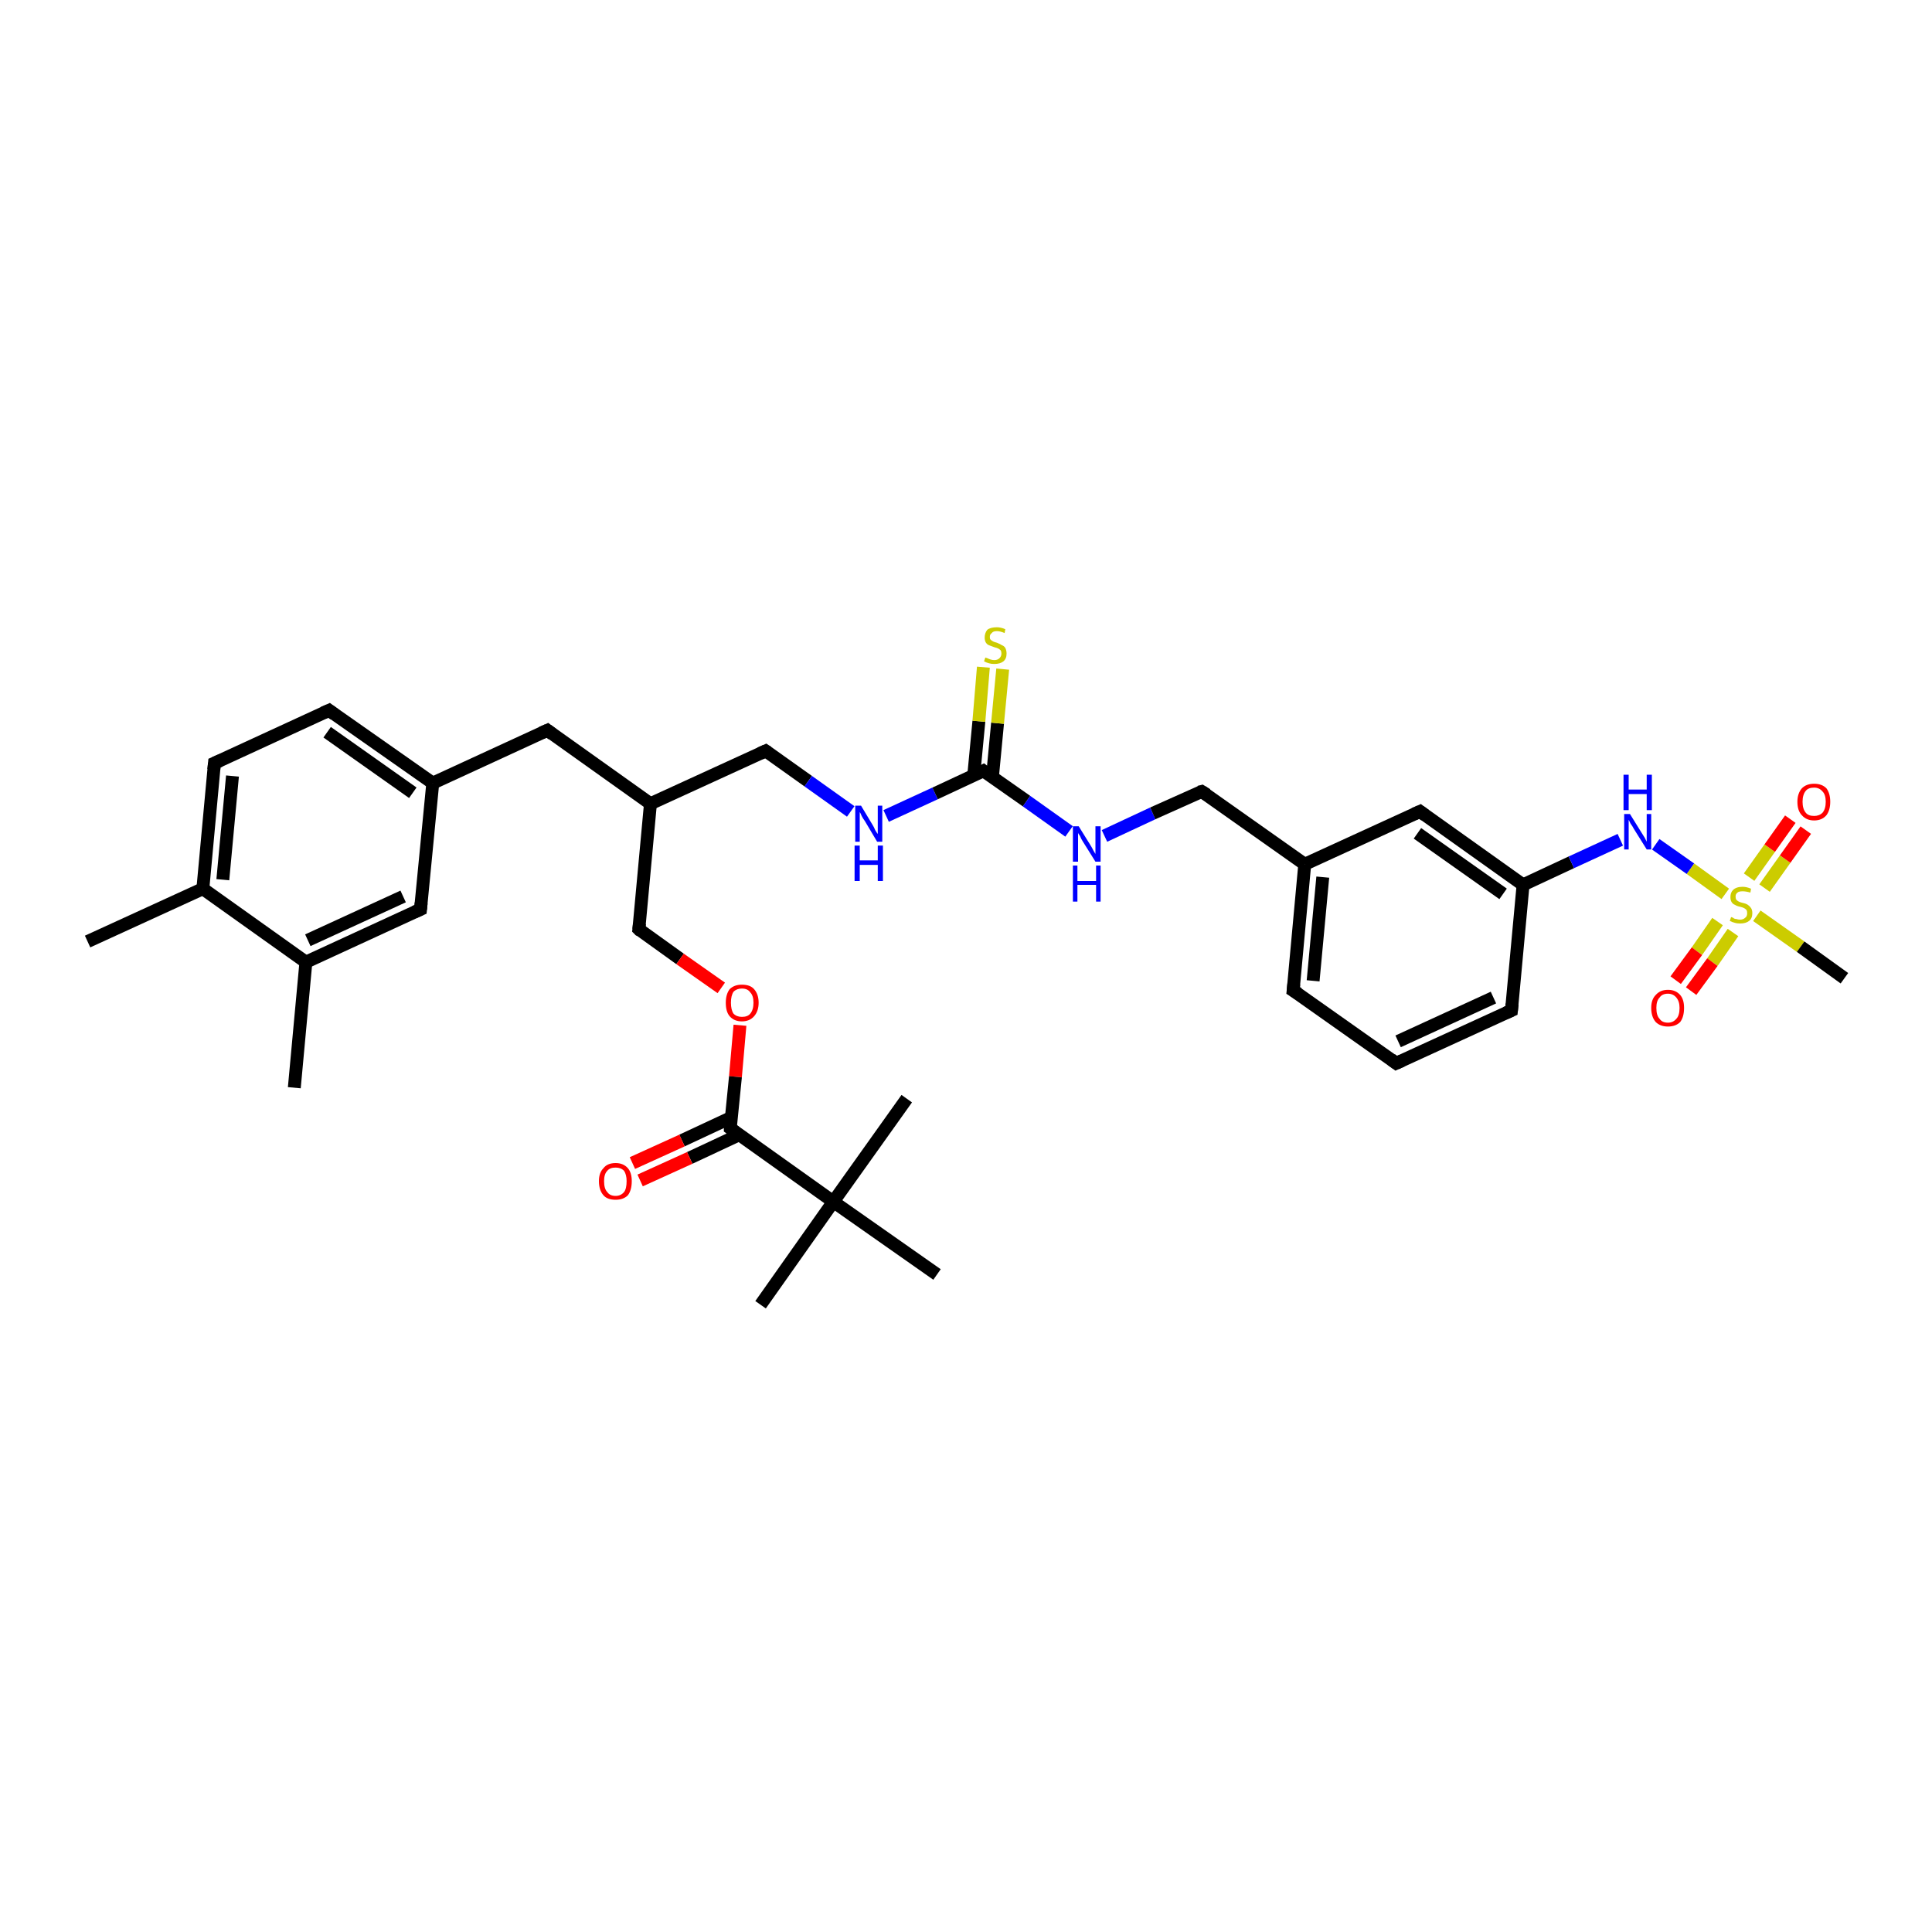 <?xml version='1.0' encoding='iso-8859-1'?>
<svg version='1.1' baseProfile='full'
              xmlns='http://www.w3.org/2000/svg'
                      xmlns:rdkit='http://www.rdkit.org/xml'
                      xmlns:xlink='http://www.w3.org/1999/xlink'
                  xml:space='preserve'
width='300px' height='300px' viewBox='0 0 300 300'>
<!-- END OF HEADER -->
<rect style='opacity:1.0;fill:#FFFFFF;stroke:none' width='300.0' height='300.0' x='0.0' y='0.0'> </rect>
<path class='bond-0 atom-0 atom-1' d='M 13.6,146.2 L 31.5,138.0' style='fill:none;fill-rule:evenodd;stroke:#000000;stroke-width:2.0px;stroke-linecap:butt;stroke-linejoin:miter;stroke-opacity:1' />
<path class='bond-1 atom-1 atom-2' d='M 31.5,138.0 L 33.3,118.5' style='fill:none;fill-rule:evenodd;stroke:#000000;stroke-width:2.0px;stroke-linecap:butt;stroke-linejoin:miter;stroke-opacity:1' />
<path class='bond-1 atom-1 atom-2' d='M 34.6,136.6 L 36.1,120.5' style='fill:none;fill-rule:evenodd;stroke:#000000;stroke-width:2.0px;stroke-linecap:butt;stroke-linejoin:miter;stroke-opacity:1' />
<path class='bond-2 atom-2 atom-3' d='M 33.3,118.5 L 51.1,110.3' style='fill:none;fill-rule:evenodd;stroke:#000000;stroke-width:2.0px;stroke-linecap:butt;stroke-linejoin:miter;stroke-opacity:1' />
<path class='bond-3 atom-3 atom-4' d='M 51.1,110.3 L 67.2,121.6' style='fill:none;fill-rule:evenodd;stroke:#000000;stroke-width:2.0px;stroke-linecap:butt;stroke-linejoin:miter;stroke-opacity:1' />
<path class='bond-3 atom-3 atom-4' d='M 50.8,113.7 L 64.1,123.1' style='fill:none;fill-rule:evenodd;stroke:#000000;stroke-width:2.0px;stroke-linecap:butt;stroke-linejoin:miter;stroke-opacity:1' />
<path class='bond-4 atom-4 atom-5' d='M 67.2,121.6 L 85.0,113.4' style='fill:none;fill-rule:evenodd;stroke:#000000;stroke-width:2.0px;stroke-linecap:butt;stroke-linejoin:miter;stroke-opacity:1' />
<path class='bond-5 atom-5 atom-6' d='M 85.0,113.4 L 101.0,124.8' style='fill:none;fill-rule:evenodd;stroke:#000000;stroke-width:2.0px;stroke-linecap:butt;stroke-linejoin:miter;stroke-opacity:1' />
<path class='bond-6 atom-6 atom-7' d='M 101.0,124.8 L 118.9,116.6' style='fill:none;fill-rule:evenodd;stroke:#000000;stroke-width:2.0px;stroke-linecap:butt;stroke-linejoin:miter;stroke-opacity:1' />
<path class='bond-7 atom-7 atom-8' d='M 118.9,116.6 L 125.5,121.3' style='fill:none;fill-rule:evenodd;stroke:#000000;stroke-width:2.0px;stroke-linecap:butt;stroke-linejoin:miter;stroke-opacity:1' />
<path class='bond-7 atom-7 atom-8' d='M 125.5,121.3 L 132.1,126.0' style='fill:none;fill-rule:evenodd;stroke:#0000FF;stroke-width:2.0px;stroke-linecap:butt;stroke-linejoin:miter;stroke-opacity:1' />
<path class='bond-8 atom-8 atom-9' d='M 137.6,126.7 L 145.2,123.2' style='fill:none;fill-rule:evenodd;stroke:#0000FF;stroke-width:2.0px;stroke-linecap:butt;stroke-linejoin:miter;stroke-opacity:1' />
<path class='bond-8 atom-8 atom-9' d='M 145.2,123.2 L 152.7,119.7' style='fill:none;fill-rule:evenodd;stroke:#000000;stroke-width:2.0px;stroke-linecap:butt;stroke-linejoin:miter;stroke-opacity:1' />
<path class='bond-9 atom-9 atom-10' d='M 154.1,120.7 L 154.9,112.3' style='fill:none;fill-rule:evenodd;stroke:#000000;stroke-width:2.0px;stroke-linecap:butt;stroke-linejoin:miter;stroke-opacity:1' />
<path class='bond-9 atom-9 atom-10' d='M 154.9,112.3 L 155.7,103.9' style='fill:none;fill-rule:evenodd;stroke:#CCCC00;stroke-width:2.0px;stroke-linecap:butt;stroke-linejoin:miter;stroke-opacity:1' />
<path class='bond-9 atom-9 atom-10' d='M 151.2,120.4 L 152.0,112.0' style='fill:none;fill-rule:evenodd;stroke:#000000;stroke-width:2.0px;stroke-linecap:butt;stroke-linejoin:miter;stroke-opacity:1' />
<path class='bond-9 atom-9 atom-10' d='M 152.0,112.0 L 152.7,103.6' style='fill:none;fill-rule:evenodd;stroke:#CCCC00;stroke-width:2.0px;stroke-linecap:butt;stroke-linejoin:miter;stroke-opacity:1' />
<path class='bond-10 atom-9 atom-11' d='M 152.7,119.7 L 159.4,124.4' style='fill:none;fill-rule:evenodd;stroke:#000000;stroke-width:2.0px;stroke-linecap:butt;stroke-linejoin:miter;stroke-opacity:1' />
<path class='bond-10 atom-9 atom-11' d='M 159.4,124.4 L 166.0,129.1' style='fill:none;fill-rule:evenodd;stroke:#0000FF;stroke-width:2.0px;stroke-linecap:butt;stroke-linejoin:miter;stroke-opacity:1' />
<path class='bond-11 atom-11 atom-12' d='M 171.5,129.8 L 179.0,126.3' style='fill:none;fill-rule:evenodd;stroke:#0000FF;stroke-width:2.0px;stroke-linecap:butt;stroke-linejoin:miter;stroke-opacity:1' />
<path class='bond-11 atom-11 atom-12' d='M 179.0,126.3 L 186.6,122.9' style='fill:none;fill-rule:evenodd;stroke:#000000;stroke-width:2.0px;stroke-linecap:butt;stroke-linejoin:miter;stroke-opacity:1' />
<path class='bond-12 atom-12 atom-13' d='M 186.6,122.9 L 202.6,134.2' style='fill:none;fill-rule:evenodd;stroke:#000000;stroke-width:2.0px;stroke-linecap:butt;stroke-linejoin:miter;stroke-opacity:1' />
<path class='bond-13 atom-13 atom-14' d='M 202.6,134.2 L 200.8,153.8' style='fill:none;fill-rule:evenodd;stroke:#000000;stroke-width:2.0px;stroke-linecap:butt;stroke-linejoin:miter;stroke-opacity:1' />
<path class='bond-13 atom-13 atom-14' d='M 205.4,136.2 L 203.9,152.3' style='fill:none;fill-rule:evenodd;stroke:#000000;stroke-width:2.0px;stroke-linecap:butt;stroke-linejoin:miter;stroke-opacity:1' />
<path class='bond-14 atom-14 atom-15' d='M 200.8,153.8 L 216.8,165.1' style='fill:none;fill-rule:evenodd;stroke:#000000;stroke-width:2.0px;stroke-linecap:butt;stroke-linejoin:miter;stroke-opacity:1' />
<path class='bond-15 atom-15 atom-16' d='M 216.8,165.1 L 234.7,156.9' style='fill:none;fill-rule:evenodd;stroke:#000000;stroke-width:2.0px;stroke-linecap:butt;stroke-linejoin:miter;stroke-opacity:1' />
<path class='bond-15 atom-15 atom-16' d='M 217.1,161.7 L 231.9,154.9' style='fill:none;fill-rule:evenodd;stroke:#000000;stroke-width:2.0px;stroke-linecap:butt;stroke-linejoin:miter;stroke-opacity:1' />
<path class='bond-16 atom-16 atom-17' d='M 234.7,156.9 L 236.5,137.4' style='fill:none;fill-rule:evenodd;stroke:#000000;stroke-width:2.0px;stroke-linecap:butt;stroke-linejoin:miter;stroke-opacity:1' />
<path class='bond-17 atom-17 atom-18' d='M 236.5,137.4 L 244.0,133.9' style='fill:none;fill-rule:evenodd;stroke:#000000;stroke-width:2.0px;stroke-linecap:butt;stroke-linejoin:miter;stroke-opacity:1' />
<path class='bond-17 atom-17 atom-18' d='M 244.0,133.9 L 251.6,130.4' style='fill:none;fill-rule:evenodd;stroke:#0000FF;stroke-width:2.0px;stroke-linecap:butt;stroke-linejoin:miter;stroke-opacity:1' />
<path class='bond-18 atom-18 atom-19' d='M 257.1,131.1 L 262.5,134.9' style='fill:none;fill-rule:evenodd;stroke:#0000FF;stroke-width:2.0px;stroke-linecap:butt;stroke-linejoin:miter;stroke-opacity:1' />
<path class='bond-18 atom-18 atom-19' d='M 262.5,134.9 L 267.9,138.8' style='fill:none;fill-rule:evenodd;stroke:#CCCC00;stroke-width:2.0px;stroke-linecap:butt;stroke-linejoin:miter;stroke-opacity:1' />
<path class='bond-19 atom-19 atom-20' d='M 272.8,142.2 L 279.6,147.0' style='fill:none;fill-rule:evenodd;stroke:#CCCC00;stroke-width:2.0px;stroke-linecap:butt;stroke-linejoin:miter;stroke-opacity:1' />
<path class='bond-19 atom-19 atom-20' d='M 279.6,147.0 L 286.4,151.9' style='fill:none;fill-rule:evenodd;stroke:#000000;stroke-width:2.0px;stroke-linecap:butt;stroke-linejoin:miter;stroke-opacity:1' />
<path class='bond-20 atom-19 atom-21' d='M 266.7,143.1 L 263.5,147.7' style='fill:none;fill-rule:evenodd;stroke:#CCCC00;stroke-width:2.0px;stroke-linecap:butt;stroke-linejoin:miter;stroke-opacity:1' />
<path class='bond-20 atom-19 atom-21' d='M 263.5,147.7 L 260.2,152.2' style='fill:none;fill-rule:evenodd;stroke:#FF0000;stroke-width:2.0px;stroke-linecap:butt;stroke-linejoin:miter;stroke-opacity:1' />
<path class='bond-20 atom-19 atom-21' d='M 269.1,144.8 L 265.9,149.4' style='fill:none;fill-rule:evenodd;stroke:#CCCC00;stroke-width:2.0px;stroke-linecap:butt;stroke-linejoin:miter;stroke-opacity:1' />
<path class='bond-20 atom-19 atom-21' d='M 265.9,149.4 L 262.6,153.9' style='fill:none;fill-rule:evenodd;stroke:#FF0000;stroke-width:2.0px;stroke-linecap:butt;stroke-linejoin:miter;stroke-opacity:1' />
<path class='bond-21 atom-19 atom-22' d='M 274.0,137.9 L 277.2,133.4' style='fill:none;fill-rule:evenodd;stroke:#CCCC00;stroke-width:2.0px;stroke-linecap:butt;stroke-linejoin:miter;stroke-opacity:1' />
<path class='bond-21 atom-19 atom-22' d='M 277.2,133.4 L 280.4,128.9' style='fill:none;fill-rule:evenodd;stroke:#FF0000;stroke-width:2.0px;stroke-linecap:butt;stroke-linejoin:miter;stroke-opacity:1' />
<path class='bond-21 atom-19 atom-22' d='M 271.6,136.2 L 274.8,131.7' style='fill:none;fill-rule:evenodd;stroke:#CCCC00;stroke-width:2.0px;stroke-linecap:butt;stroke-linejoin:miter;stroke-opacity:1' />
<path class='bond-21 atom-19 atom-22' d='M 274.8,131.7 L 278.0,127.2' style='fill:none;fill-rule:evenodd;stroke:#FF0000;stroke-width:2.0px;stroke-linecap:butt;stroke-linejoin:miter;stroke-opacity:1' />
<path class='bond-22 atom-17 atom-23' d='M 236.5,137.4 L 220.5,126.0' style='fill:none;fill-rule:evenodd;stroke:#000000;stroke-width:2.0px;stroke-linecap:butt;stroke-linejoin:miter;stroke-opacity:1' />
<path class='bond-22 atom-17 atom-23' d='M 233.4,138.8 L 220.1,129.4' style='fill:none;fill-rule:evenodd;stroke:#000000;stroke-width:2.0px;stroke-linecap:butt;stroke-linejoin:miter;stroke-opacity:1' />
<path class='bond-23 atom-6 atom-24' d='M 101.0,124.8 L 99.2,144.3' style='fill:none;fill-rule:evenodd;stroke:#000000;stroke-width:2.0px;stroke-linecap:butt;stroke-linejoin:miter;stroke-opacity:1' />
<path class='bond-24 atom-24 atom-25' d='M 99.2,144.3 L 105.6,148.9' style='fill:none;fill-rule:evenodd;stroke:#000000;stroke-width:2.0px;stroke-linecap:butt;stroke-linejoin:miter;stroke-opacity:1' />
<path class='bond-24 atom-24 atom-25' d='M 105.6,148.9 L 112.0,153.4' style='fill:none;fill-rule:evenodd;stroke:#FF0000;stroke-width:2.0px;stroke-linecap:butt;stroke-linejoin:miter;stroke-opacity:1' />
<path class='bond-25 atom-25 atom-26' d='M 114.9,159.2 L 114.2,167.2' style='fill:none;fill-rule:evenodd;stroke:#FF0000;stroke-width:2.0px;stroke-linecap:butt;stroke-linejoin:miter;stroke-opacity:1' />
<path class='bond-25 atom-25 atom-26' d='M 114.2,167.2 L 113.4,175.2' style='fill:none;fill-rule:evenodd;stroke:#000000;stroke-width:2.0px;stroke-linecap:butt;stroke-linejoin:miter;stroke-opacity:1' />
<path class='bond-26 atom-26 atom-27' d='M 113.6,173.5 L 105.9,177.1' style='fill:none;fill-rule:evenodd;stroke:#000000;stroke-width:2.0px;stroke-linecap:butt;stroke-linejoin:miter;stroke-opacity:1' />
<path class='bond-26 atom-26 atom-27' d='M 105.9,177.1 L 98.2,180.6' style='fill:none;fill-rule:evenodd;stroke:#FF0000;stroke-width:2.0px;stroke-linecap:butt;stroke-linejoin:miter;stroke-opacity:1' />
<path class='bond-26 atom-26 atom-27' d='M 114.8,176.2 L 107.1,179.8' style='fill:none;fill-rule:evenodd;stroke:#000000;stroke-width:2.0px;stroke-linecap:butt;stroke-linejoin:miter;stroke-opacity:1' />
<path class='bond-26 atom-26 atom-27' d='M 107.1,179.8 L 99.4,183.3' style='fill:none;fill-rule:evenodd;stroke:#FF0000;stroke-width:2.0px;stroke-linecap:butt;stroke-linejoin:miter;stroke-opacity:1' />
<path class='bond-27 atom-26 atom-28' d='M 113.4,175.2 L 129.4,186.6' style='fill:none;fill-rule:evenodd;stroke:#000000;stroke-width:2.0px;stroke-linecap:butt;stroke-linejoin:miter;stroke-opacity:1' />
<path class='bond-28 atom-28 atom-29' d='M 129.4,186.6 L 118.1,202.6' style='fill:none;fill-rule:evenodd;stroke:#000000;stroke-width:2.0px;stroke-linecap:butt;stroke-linejoin:miter;stroke-opacity:1' />
<path class='bond-29 atom-28 atom-30' d='M 129.4,186.6 L 140.8,170.6' style='fill:none;fill-rule:evenodd;stroke:#000000;stroke-width:2.0px;stroke-linecap:butt;stroke-linejoin:miter;stroke-opacity:1' />
<path class='bond-30 atom-28 atom-31' d='M 129.4,186.6 L 145.5,197.9' style='fill:none;fill-rule:evenodd;stroke:#000000;stroke-width:2.0px;stroke-linecap:butt;stroke-linejoin:miter;stroke-opacity:1' />
<path class='bond-31 atom-4 atom-32' d='M 67.2,121.6 L 65.3,141.2' style='fill:none;fill-rule:evenodd;stroke:#000000;stroke-width:2.0px;stroke-linecap:butt;stroke-linejoin:miter;stroke-opacity:1' />
<path class='bond-32 atom-32 atom-33' d='M 65.3,141.2 L 47.5,149.4' style='fill:none;fill-rule:evenodd;stroke:#000000;stroke-width:2.0px;stroke-linecap:butt;stroke-linejoin:miter;stroke-opacity:1' />
<path class='bond-32 atom-32 atom-33' d='M 62.6,139.2 L 47.8,146.0' style='fill:none;fill-rule:evenodd;stroke:#000000;stroke-width:2.0px;stroke-linecap:butt;stroke-linejoin:miter;stroke-opacity:1' />
<path class='bond-33 atom-33 atom-34' d='M 47.5,149.4 L 45.7,168.9' style='fill:none;fill-rule:evenodd;stroke:#000000;stroke-width:2.0px;stroke-linecap:butt;stroke-linejoin:miter;stroke-opacity:1' />
<path class='bond-34 atom-33 atom-1' d='M 47.5,149.4 L 31.5,138.0' style='fill:none;fill-rule:evenodd;stroke:#000000;stroke-width:2.0px;stroke-linecap:butt;stroke-linejoin:miter;stroke-opacity:1' />
<path class='bond-35 atom-23 atom-13' d='M 220.5,126.0 L 202.6,134.2' style='fill:none;fill-rule:evenodd;stroke:#000000;stroke-width:2.0px;stroke-linecap:butt;stroke-linejoin:miter;stroke-opacity:1' />
<path d='M 33.2,119.5 L 33.3,118.5 L 34.2,118.1' style='fill:none;stroke:#000000;stroke-width:2.0px;stroke-linecap:butt;stroke-linejoin:miter;stroke-opacity:1;' />
<path d='M 50.2,110.7 L 51.1,110.3 L 51.9,110.9' style='fill:none;stroke:#000000;stroke-width:2.0px;stroke-linecap:butt;stroke-linejoin:miter;stroke-opacity:1;' />
<path d='M 84.1,113.8 L 85.0,113.4 L 85.8,114.0' style='fill:none;stroke:#000000;stroke-width:2.0px;stroke-linecap:butt;stroke-linejoin:miter;stroke-opacity:1;' />
<path d='M 118.0,117.0 L 118.9,116.6 L 119.2,116.8' style='fill:none;stroke:#000000;stroke-width:2.0px;stroke-linecap:butt;stroke-linejoin:miter;stroke-opacity:1;' />
<path d='M 152.3,119.9 L 152.7,119.7 L 153.1,120.0' style='fill:none;stroke:#000000;stroke-width:2.0px;stroke-linecap:butt;stroke-linejoin:miter;stroke-opacity:1;' />
<path d='M 186.2,123.0 L 186.6,122.9 L 187.4,123.4' style='fill:none;stroke:#000000;stroke-width:2.0px;stroke-linecap:butt;stroke-linejoin:miter;stroke-opacity:1;' />
<path d='M 200.9,152.8 L 200.8,153.8 L 201.6,154.3' style='fill:none;stroke:#000000;stroke-width:2.0px;stroke-linecap:butt;stroke-linejoin:miter;stroke-opacity:1;' />
<path d='M 216.0,164.5 L 216.8,165.1 L 217.7,164.7' style='fill:none;stroke:#000000;stroke-width:2.0px;stroke-linecap:butt;stroke-linejoin:miter;stroke-opacity:1;' />
<path d='M 233.8,157.3 L 234.7,156.9 L 234.8,155.9' style='fill:none;stroke:#000000;stroke-width:2.0px;stroke-linecap:butt;stroke-linejoin:miter;stroke-opacity:1;' />
<path d='M 221.3,126.6 L 220.5,126.0 L 219.6,126.4' style='fill:none;stroke:#000000;stroke-width:2.0px;stroke-linecap:butt;stroke-linejoin:miter;stroke-opacity:1;' />
<path d='M 99.3,143.4 L 99.2,144.3 L 99.5,144.6' style='fill:none;stroke:#000000;stroke-width:2.0px;stroke-linecap:butt;stroke-linejoin:miter;stroke-opacity:1;' />
<path d='M 113.4,174.8 L 113.4,175.2 L 114.2,175.8' style='fill:none;stroke:#000000;stroke-width:2.0px;stroke-linecap:butt;stroke-linejoin:miter;stroke-opacity:1;' />
<path d='M 65.4,140.2 L 65.3,141.2 L 64.4,141.6' style='fill:none;stroke:#000000;stroke-width:2.0px;stroke-linecap:butt;stroke-linejoin:miter;stroke-opacity:1;' />
<path class='atom-8' d='M 133.7 125.1
L 135.5 128.1
Q 135.7 128.4, 135.9 128.9
Q 136.2 129.4, 136.3 129.5
L 136.3 125.1
L 137.0 125.1
L 137.0 130.7
L 136.2 130.7
L 134.3 127.5
Q 134.0 127.1, 133.8 126.7
Q 133.6 126.2, 133.5 126.1
L 133.5 130.7
L 132.8 130.7
L 132.8 125.1
L 133.7 125.1
' fill='#0000FF'/>
<path class='atom-8' d='M 132.7 131.3
L 133.5 131.3
L 133.5 133.6
L 136.3 133.6
L 136.3 131.3
L 137.1 131.3
L 137.1 136.8
L 136.3 136.8
L 136.3 134.3
L 133.5 134.3
L 133.5 136.8
L 132.7 136.8
L 132.7 131.3
' fill='#0000FF'/>
<path class='atom-10' d='M 153.0 102.1
Q 153.0 102.1, 153.3 102.2
Q 153.5 102.3, 153.8 102.4
Q 154.1 102.5, 154.4 102.5
Q 154.9 102.5, 155.2 102.2
Q 155.5 101.9, 155.5 101.5
Q 155.5 101.2, 155.4 101.0
Q 155.2 100.8, 155.0 100.7
Q 154.8 100.6, 154.4 100.5
Q 153.9 100.3, 153.6 100.2
Q 153.3 100.1, 153.1 99.8
Q 152.9 99.5, 152.9 99.0
Q 152.9 98.3, 153.3 97.8
Q 153.8 97.4, 154.8 97.4
Q 155.4 97.4, 156.1 97.7
L 156.0 98.3
Q 155.3 98.0, 154.8 98.0
Q 154.2 98.0, 154.0 98.3
Q 153.7 98.5, 153.7 98.9
Q 153.7 99.2, 153.8 99.3
Q 154.0 99.5, 154.2 99.6
Q 154.4 99.7, 154.8 99.8
Q 155.3 100.0, 155.6 100.2
Q 155.9 100.3, 156.1 100.6
Q 156.3 101.0, 156.3 101.5
Q 156.3 102.3, 155.8 102.7
Q 155.3 103.1, 154.4 103.1
Q 153.9 103.1, 153.6 103.0
Q 153.2 102.9, 152.8 102.7
L 153.0 102.1
' fill='#CCCC00'/>
<path class='atom-11' d='M 167.5 128.3
L 169.3 131.2
Q 169.5 131.5, 169.8 132.1
Q 170.1 132.6, 170.1 132.6
L 170.1 128.3
L 170.9 128.3
L 170.9 133.8
L 170.1 133.8
L 168.1 130.6
Q 167.9 130.3, 167.7 129.8
Q 167.4 129.4, 167.4 129.3
L 167.4 133.8
L 166.6 133.8
L 166.6 128.3
L 167.5 128.3
' fill='#0000FF'/>
<path class='atom-11' d='M 166.6 134.4
L 167.3 134.4
L 167.3 136.8
L 170.2 136.8
L 170.2 134.4
L 170.9 134.4
L 170.9 140.0
L 170.2 140.0
L 170.2 137.4
L 167.3 137.4
L 167.3 140.0
L 166.6 140.0
L 166.6 134.4
' fill='#0000FF'/>
<path class='atom-18' d='M 253.1 126.4
L 254.9 129.3
Q 255.1 129.6, 255.4 130.1
Q 255.7 130.7, 255.7 130.7
L 255.7 126.4
L 256.4 126.4
L 256.4 131.9
L 255.7 131.9
L 253.7 128.7
Q 253.5 128.3, 253.2 127.9
Q 253.0 127.5, 252.9 127.3
L 252.9 131.9
L 252.2 131.9
L 252.2 126.4
L 253.1 126.4
' fill='#0000FF'/>
<path class='atom-18' d='M 252.1 120.3
L 252.9 120.3
L 252.9 122.6
L 255.7 122.6
L 255.7 120.3
L 256.5 120.3
L 256.5 125.8
L 255.7 125.8
L 255.7 123.3
L 252.9 123.3
L 252.9 125.8
L 252.1 125.8
L 252.1 120.3
' fill='#0000FF'/>
<path class='atom-19' d='M 268.8 142.4
Q 268.8 142.4, 269.1 142.5
Q 269.3 142.7, 269.6 142.7
Q 269.9 142.8, 270.2 142.8
Q 270.7 142.8, 271.0 142.5
Q 271.3 142.3, 271.3 141.8
Q 271.3 141.5, 271.2 141.3
Q 271.0 141.1, 270.8 141.0
Q 270.6 140.9, 270.2 140.8
Q 269.7 140.7, 269.4 140.5
Q 269.1 140.4, 268.9 140.1
Q 268.7 139.8, 268.7 139.3
Q 268.7 138.6, 269.1 138.2
Q 269.6 137.7, 270.6 137.7
Q 271.2 137.7, 271.9 138.0
L 271.8 138.6
Q 271.1 138.4, 270.6 138.4
Q 270.0 138.4, 269.8 138.6
Q 269.5 138.8, 269.5 139.2
Q 269.5 139.5, 269.6 139.7
Q 269.8 139.9, 270.0 140.0
Q 270.2 140.1, 270.6 140.2
Q 271.1 140.3, 271.4 140.5
Q 271.7 140.7, 271.9 141.0
Q 272.1 141.3, 272.1 141.8
Q 272.1 142.6, 271.6 143.0
Q 271.1 143.4, 270.2 143.4
Q 269.7 143.4, 269.4 143.3
Q 269.0 143.2, 268.6 143.0
L 268.8 142.4
' fill='#CCCC00'/>
<path class='atom-21' d='M 256.4 156.5
Q 256.4 155.2, 257.1 154.5
Q 257.8 153.7, 259.0 153.7
Q 260.2 153.7, 260.9 154.5
Q 261.5 155.2, 261.5 156.5
Q 261.5 157.9, 260.9 158.7
Q 260.2 159.4, 259.0 159.4
Q 257.8 159.4, 257.1 158.7
Q 256.4 157.9, 256.4 156.5
M 259.0 158.8
Q 259.8 158.8, 260.3 158.2
Q 260.8 157.7, 260.8 156.5
Q 260.8 155.5, 260.3 154.9
Q 259.8 154.3, 259.0 154.3
Q 258.1 154.3, 257.7 154.9
Q 257.2 155.4, 257.2 156.5
Q 257.2 157.7, 257.7 158.2
Q 258.1 158.8, 259.0 158.8
' fill='#FF0000'/>
<path class='atom-22' d='M 279.1 124.5
Q 279.1 123.2, 279.8 122.4
Q 280.5 121.7, 281.7 121.7
Q 282.9 121.7, 283.6 122.4
Q 284.2 123.2, 284.2 124.5
Q 284.2 125.8, 283.6 126.6
Q 282.9 127.4, 281.7 127.4
Q 280.5 127.4, 279.8 126.6
Q 279.1 125.9, 279.1 124.5
M 281.7 126.7
Q 282.5 126.7, 283.0 126.2
Q 283.5 125.6, 283.5 124.5
Q 283.5 123.4, 283.0 122.9
Q 282.5 122.3, 281.7 122.3
Q 280.8 122.3, 280.4 122.8
Q 279.9 123.4, 279.9 124.5
Q 279.9 125.6, 280.4 126.2
Q 280.8 126.7, 281.7 126.7
' fill='#FF0000'/>
<path class='atom-25' d='M 112.7 155.7
Q 112.7 154.4, 113.3 153.6
Q 114.0 152.9, 115.2 152.9
Q 116.5 152.9, 117.1 153.6
Q 117.8 154.4, 117.8 155.7
Q 117.8 157.0, 117.1 157.8
Q 116.4 158.6, 115.2 158.6
Q 114.0 158.6, 113.3 157.8
Q 112.7 157.1, 112.7 155.7
M 115.2 157.9
Q 116.1 157.9, 116.5 157.4
Q 117.0 156.8, 117.0 155.7
Q 117.0 154.6, 116.5 154.1
Q 116.1 153.5, 115.2 153.5
Q 114.4 153.5, 113.9 154.0
Q 113.5 154.6, 113.5 155.7
Q 113.5 156.8, 113.9 157.4
Q 114.4 157.9, 115.2 157.9
' fill='#FF0000'/>
<path class='atom-27' d='M 93.0 183.4
Q 93.0 182.1, 93.7 181.4
Q 94.3 180.6, 95.6 180.6
Q 96.8 180.6, 97.5 181.4
Q 98.1 182.1, 98.1 183.4
Q 98.1 184.8, 97.5 185.6
Q 96.8 186.3, 95.6 186.3
Q 94.3 186.3, 93.7 185.6
Q 93.0 184.8, 93.0 183.4
M 95.6 185.7
Q 96.4 185.7, 96.9 185.1
Q 97.3 184.6, 97.3 183.4
Q 97.3 182.4, 96.9 181.8
Q 96.4 181.3, 95.6 181.3
Q 94.7 181.3, 94.3 181.8
Q 93.8 182.3, 93.8 183.4
Q 93.8 184.6, 94.3 185.1
Q 94.7 185.7, 95.6 185.7
' fill='#FF0000'/>
</svg>
